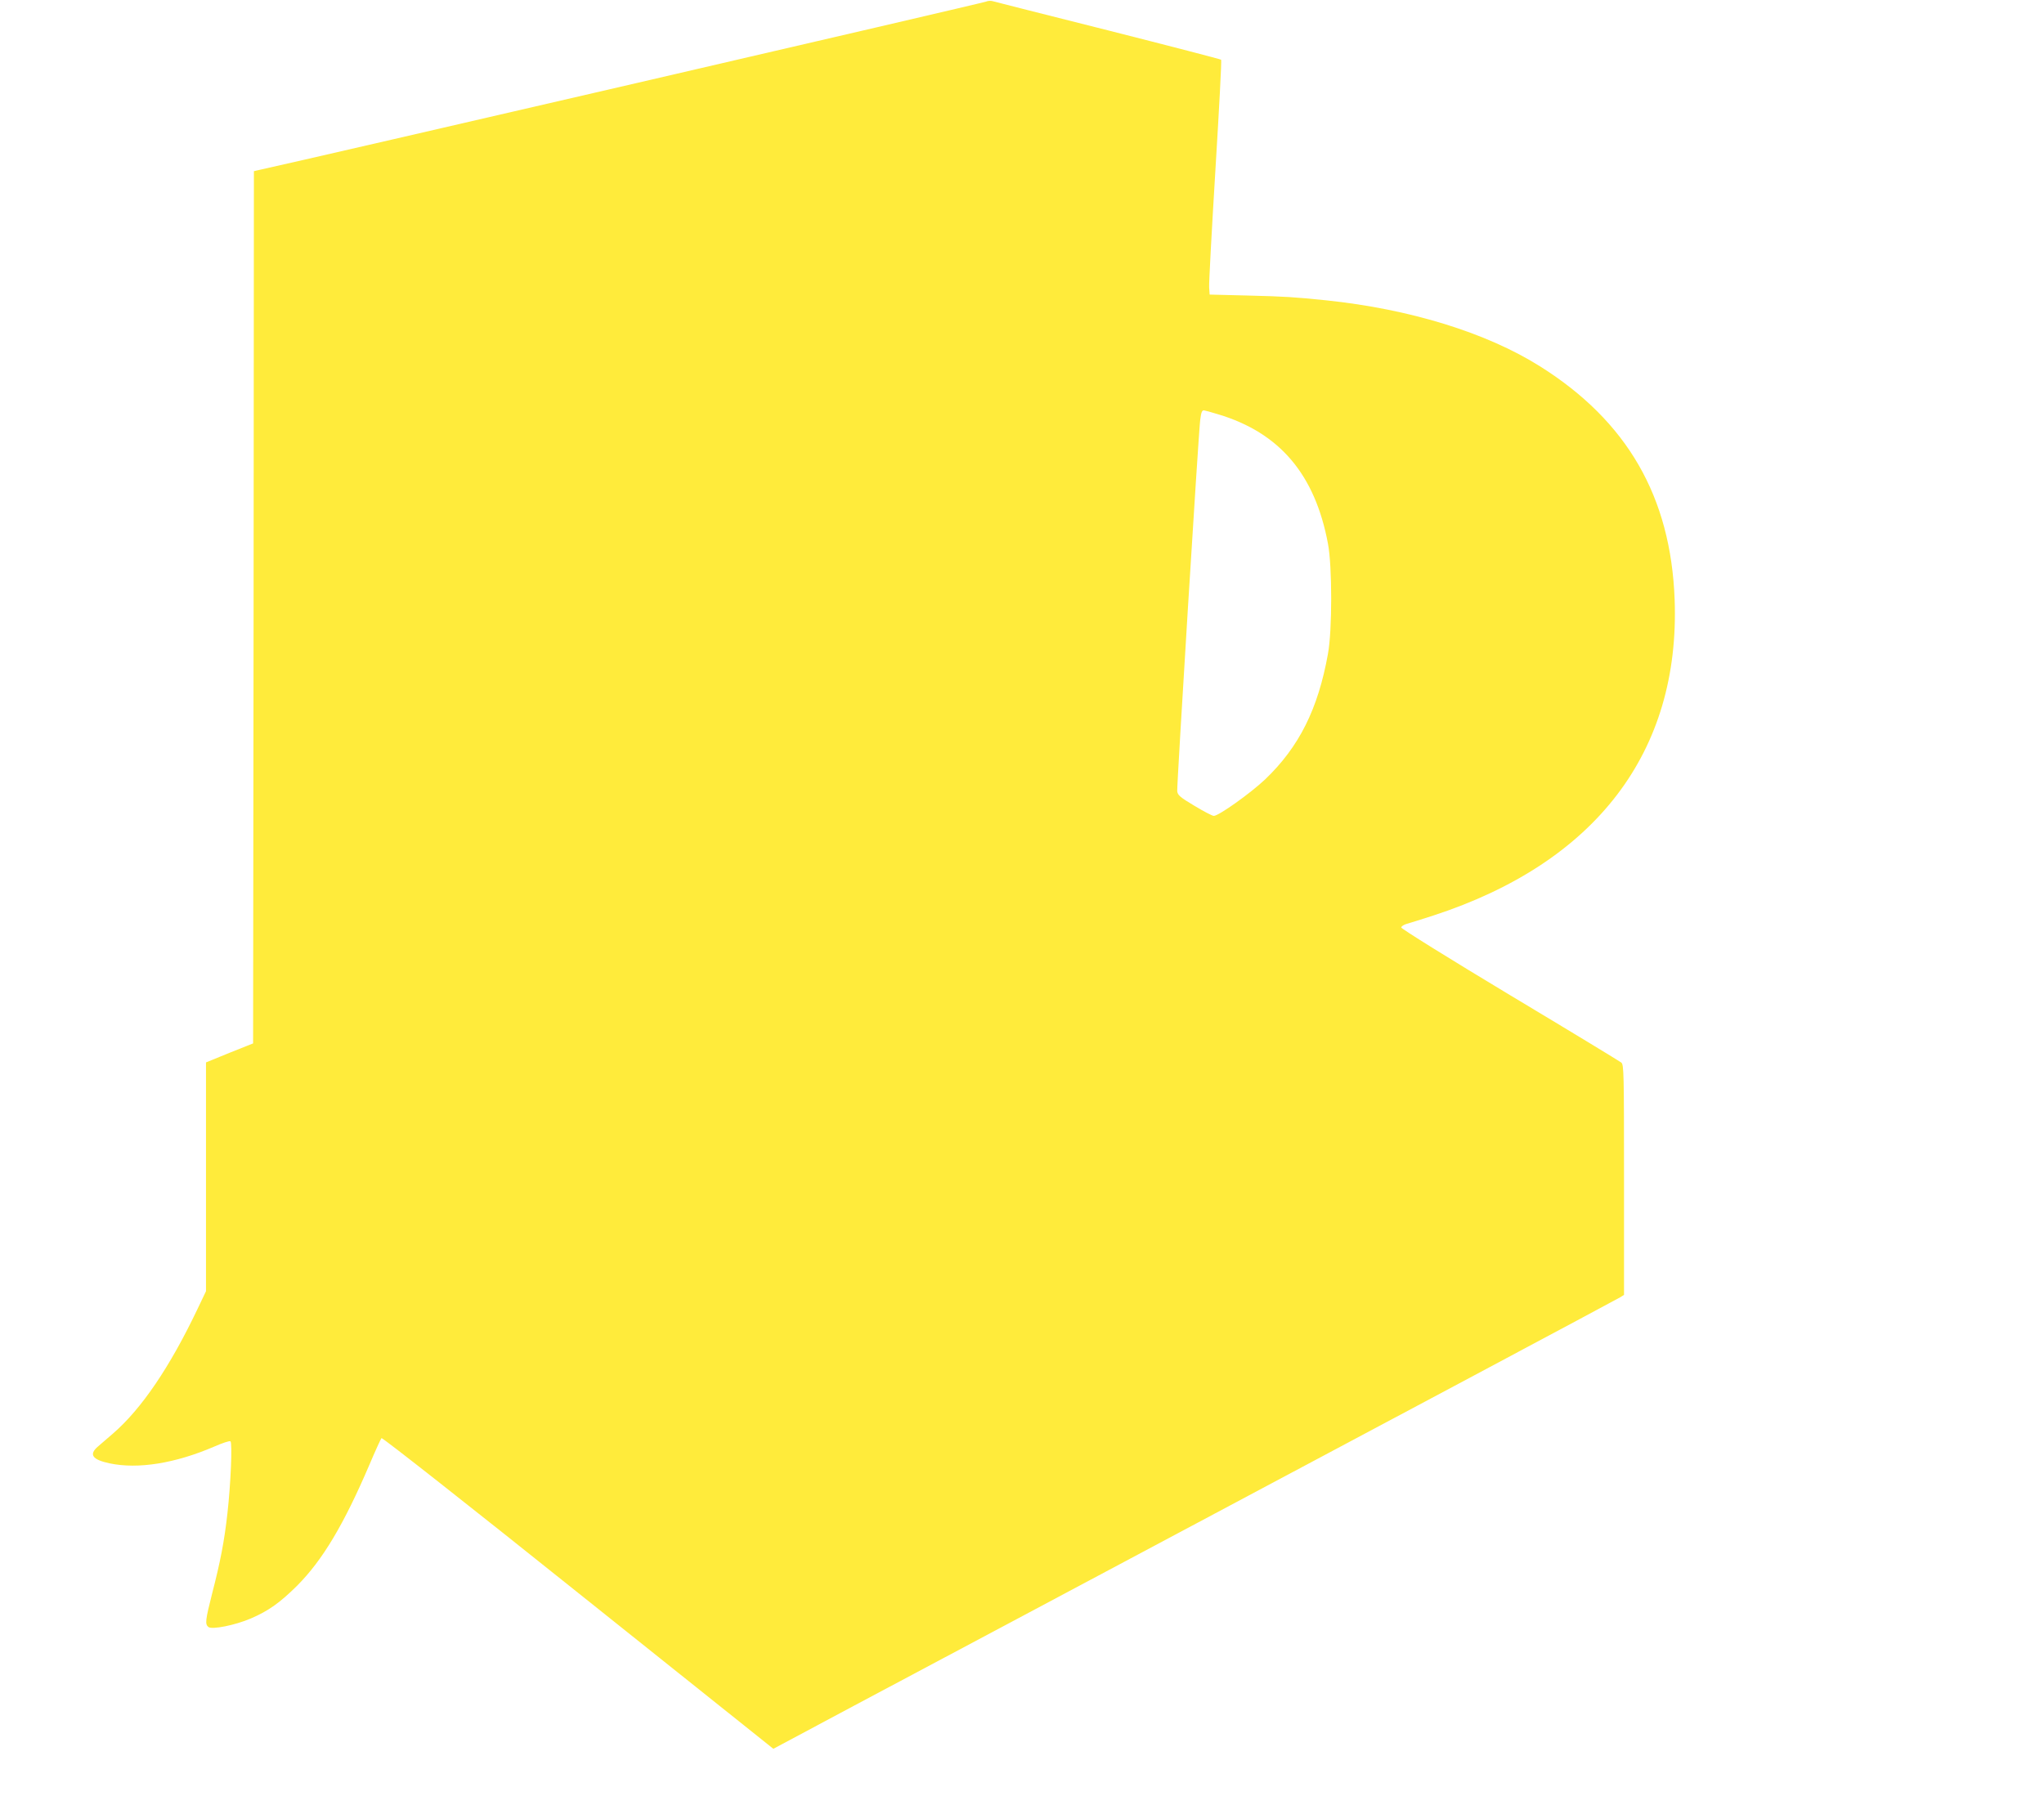 <?xml version="1.0" standalone="no"?>
<!DOCTYPE svg PUBLIC "-//W3C//DTD SVG 20010904//EN"
 "http://www.w3.org/TR/2001/REC-SVG-20010904/DTD/svg10.dtd">
<svg version="1.0" xmlns="http://www.w3.org/2000/svg"
 width="1280pt" height="1136pt" viewBox="0 0 1280 1136"
 preserveAspectRatio="xMidYMid meet">
<g transform="translate(0,1136) scale(0.1,-0.1)"
fill="#ffeb3b" stroke="none">
<path d="M6175 11350 c-15 -8 -4282 -996 -4537 -1051 l-48 -11 -2 -2731 -3
-2732 -148 -59 -147 -60 0 -717 0 -716 -52 -109 c-174 -366 -352 -628 -530
-782 -35 -30 -78 -67 -95 -82 -58 -50 -35 -82 73 -105 179 -38 412 0 656 105
50 22 95 37 101 33 13 -8 2 -268 -19 -453 -19 -172 -45 -305 -95 -498 -43
-170 -46 -194 -24 -212 22 -18 167 11 265 53 112 48 184 100 291 206 159 160
292 382 454 761 36 85 70 159 74 163 5 5 559 -431 1231 -969 l1223 -977 56 30
c31 17 679 363 1441 768 2336 1244 3784 2016 3808 2031 l22 14 0 720 c0 674
-1 721 -17 735 -10 8 -324 199 -698 423 -374 225 -680 415 -680 423 0 7 16 18
35 23 19 5 94 29 166 52 1018 332 1546 1025 1511 1979 -24 644 -297 1117 -842
1460 -335 211 -814 359 -1340 414 -206 21 -256 24 -490 30 l-240 6 -3 45 c-2
25 16 354 39 732 23 379 40 691 36 694 -3 3 -322 86 -709 184 -387 97 -712
180 -723 183 -11 3 -29 2 -40 -3z m1454 -2585 c384 -115 606 -376 687 -810 27
-141 27 -544 0 -690 -62 -346 -181 -583 -393 -786 -92 -87 -291 -229 -322
-229 -9 0 -63 28 -121 63 -92 55 -105 67 -108 92 -3 34 134 2255 144 2325 6
48 11 60 23 60 4 0 45 -11 90 -25z"/>
</g>
</svg>
